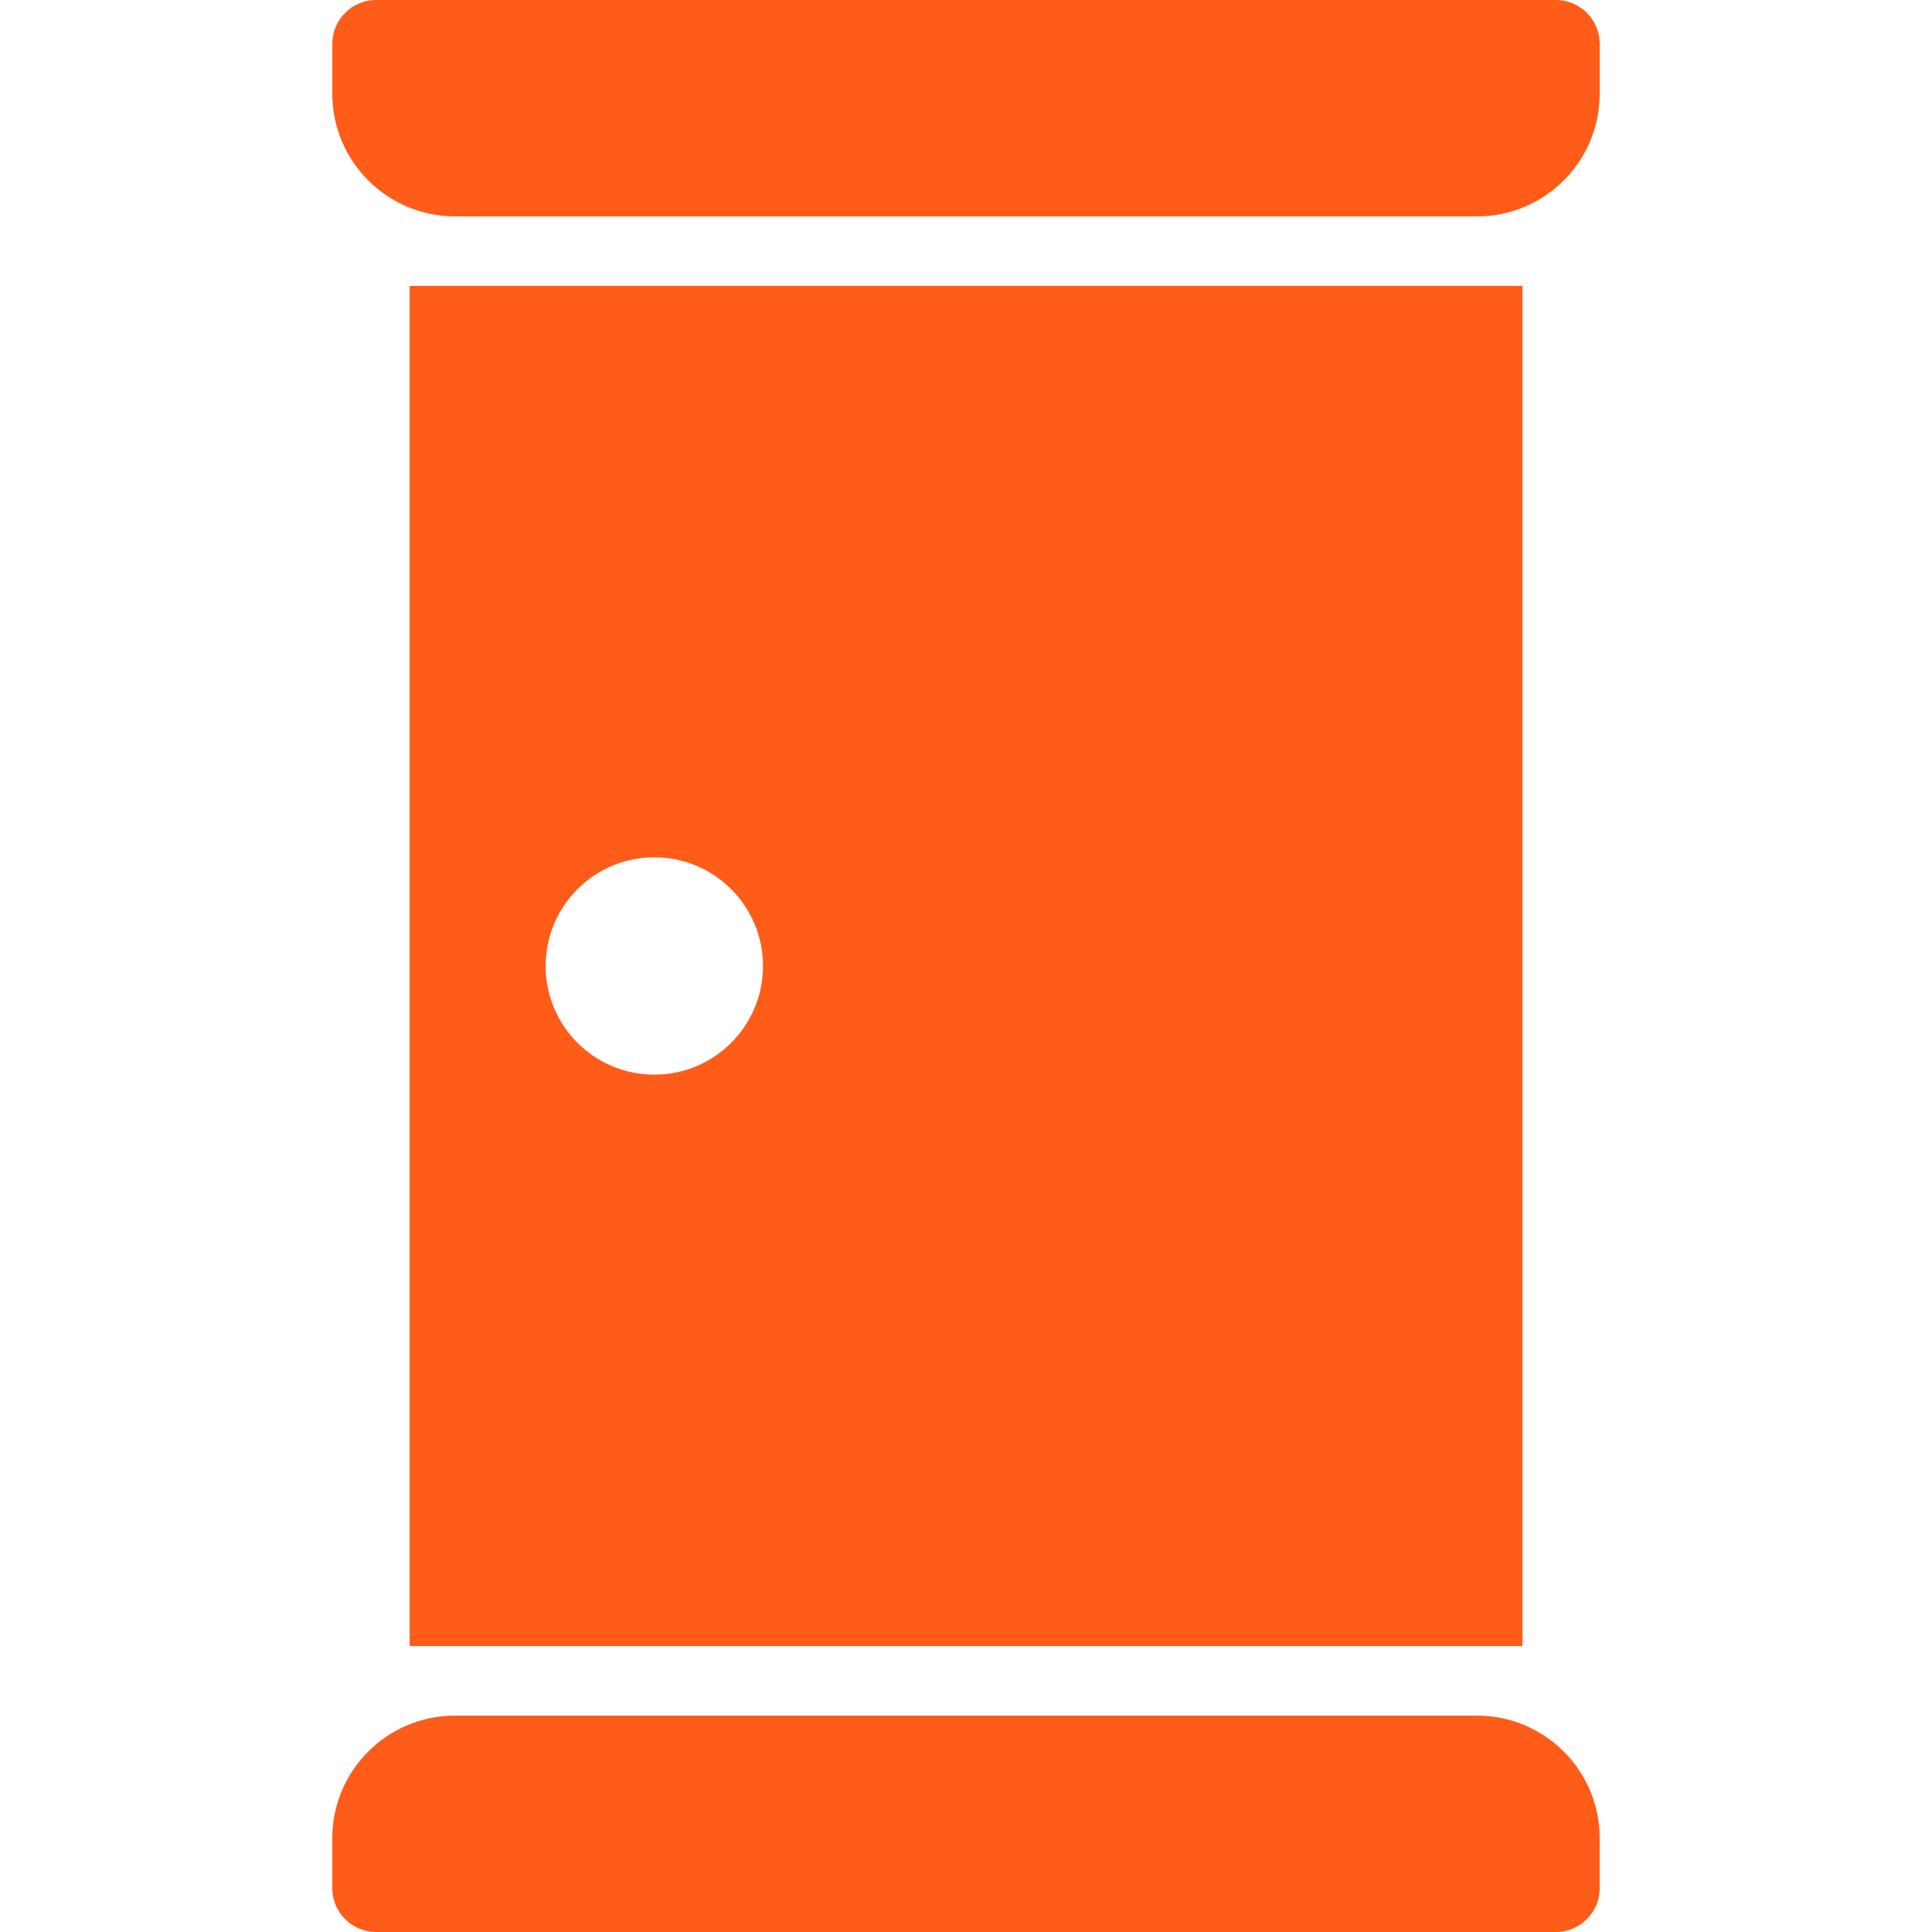 <!--?xml version="1.0" encoding="utf-8"?-->
<!-- Generator: Adobe Illustrator 18.1.1, SVG Export Plug-In . SVG Version: 6.00 Build 0)  -->

<svg version="1.1" id="_x32_" xmlns="http://www.w3.org/2000/svg" xmlns:xlink="http://www.w3.org/1999/xlink" x="0px" y="0px" viewBox="0 0 512 512" style="width: 60px; height: 60px; opacity: 1;" xml:space="preserve">
<style type="text/css">
	.st0{fill:#4B4B4B;}
</style>
<g>
	<path class="st0" d="M412.332,0H99.676c-6.408,0-11.608,5.2-11.608,11.608v13.224c0,17.952,14.552,32.512,32.512,32.512h270.848
		c17.96,0,32.512-14.56,32.512-32.512V11.608C423.94,5.2,418.74,0,412.332,0z" style="fill: rgb(255, 91, 25);"></path>
	<path class="st0" d="M391.42,454.656H120.572c-17.96,0-32.512,14.56-32.512,32.512V500.4c0,6.4,5.199,11.6,11.607,11.6h312.656
		c6.408,0,11.608-5.2,11.608-11.6v-13.232C423.932,469.216,409.38,454.656,391.42,454.656z" style="fill: rgb(255, 91, 25);"></path>
	<path class="st0" d="M403.46,75.776H108.548v360.448H403.46V75.776z M173.404,284.8c-15.904,0-28.8-12.896-28.8-28.8
		s12.896-28.8,28.8-28.8s28.8,12.896,28.8,28.8S189.308,284.8,173.404,284.8z" style="fill: rgb(255, 91, 25);"></path>
</g>
</svg>
